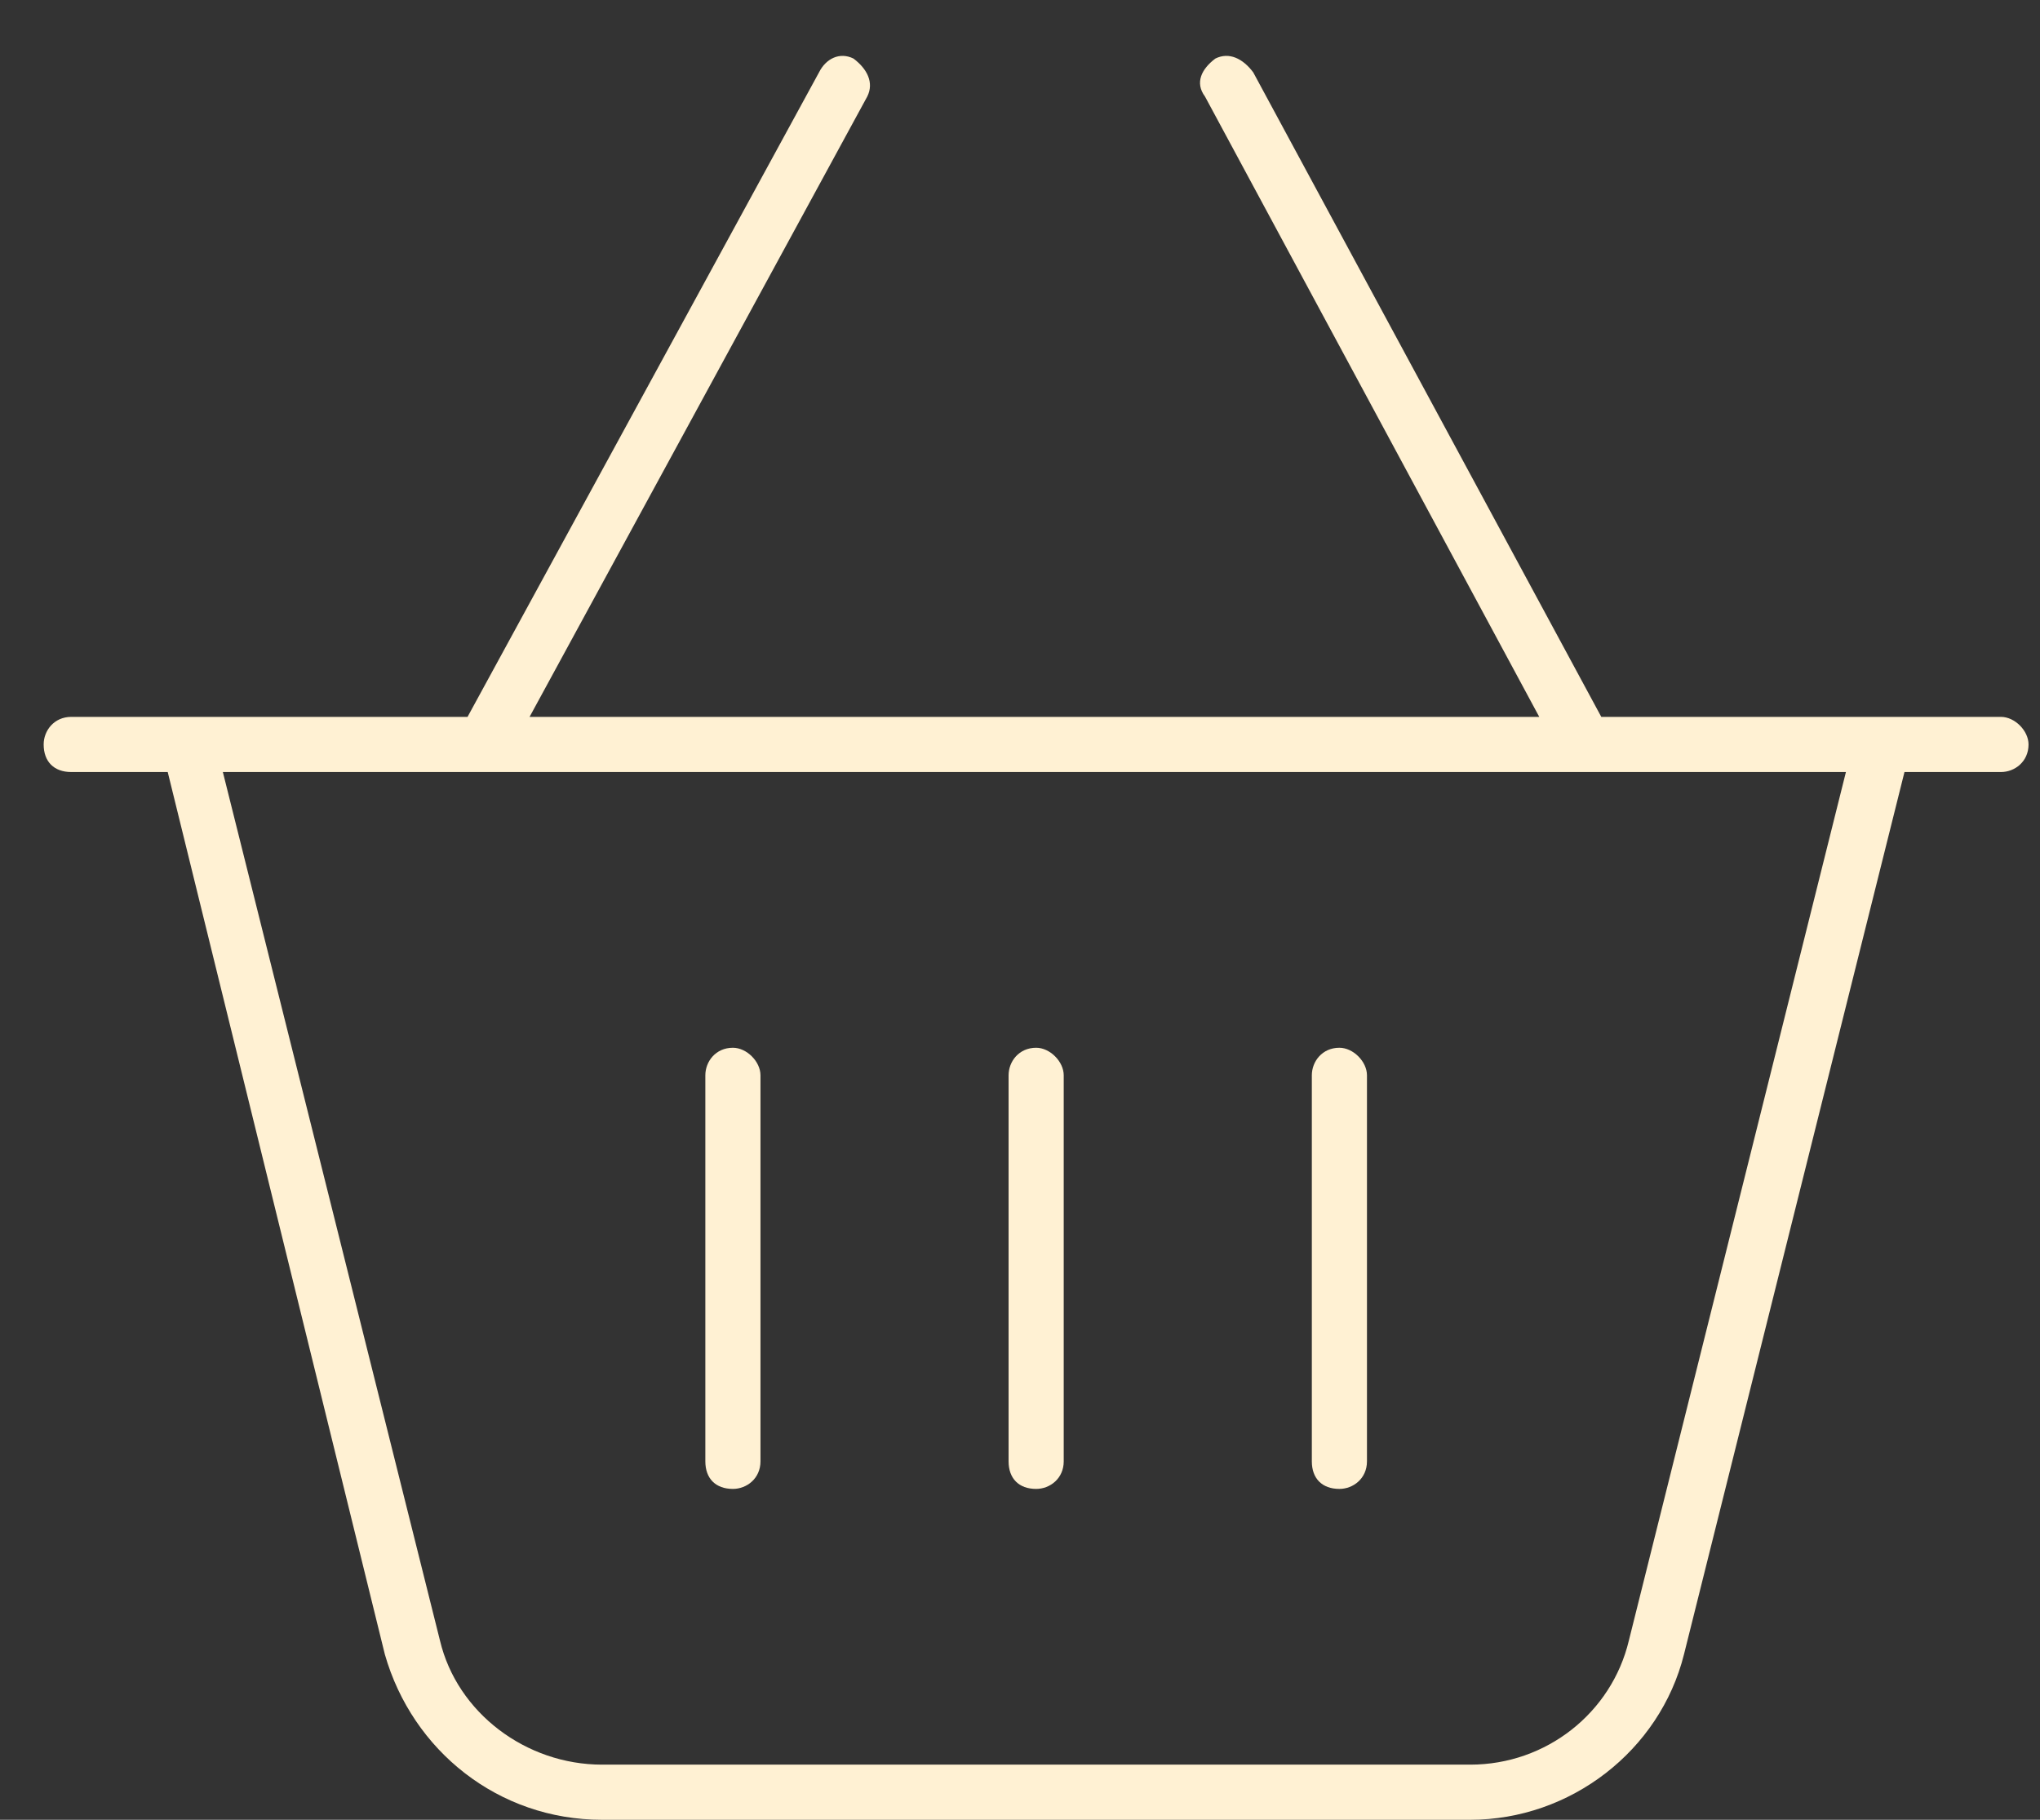 <svg width="37" height="33" viewBox="0 0 37 33" fill="none" xmlns="http://www.w3.org/2000/svg">
<rect x="0" y="0" width="37" height="33" fill="#333333" stroke="none"/>
<path d="M22.043 1.062C22.293 0.938 22.543 1.062 22.73 1.312L29.043 13H33.73H34.792H36.292C36.542 13 36.792 13.25 36.792 13.5C36.792 13.812 36.542 14 36.292 14H34.542L30.543 30C30.105 31.75 28.48 33 26.668 33H10.918C9.042 33 7.48 31.75 6.98 30L3.042 14H1.292C0.98 14 0.792 13.812 0.792 13.5C0.792 13.25 0.98 13 1.292 13H2.792H3.792H8.48L14.855 1.312C14.98 1.062 15.23 0.938 15.48 1.062C15.73 1.25 15.855 1.5 15.73 1.75L9.605 13H27.918L21.855 1.75C21.668 1.5 21.793 1.25 22.043 1.062ZM4.042 14L7.98 29.75C8.292 31.062 9.542 32 10.918 32H26.668C28.043 32 29.23 31.062 29.543 29.75L33.48 14H4.042ZM13.793 19.5V26.5C13.793 26.812 13.543 27 13.293 27C12.98 27 12.793 26.812 12.793 26.5V19.5C12.793 19.25 12.98 19 13.293 19C13.543 19 13.793 19.25 13.793 19.5ZM18.793 19C19.043 19 19.293 19.25 19.293 19.5V26.5C19.293 26.812 19.043 27 18.793 27C18.48 27 18.293 26.812 18.293 26.5V19.5C18.293 19.25 18.48 19 18.793 19ZM24.793 19.5V26.5C24.793 26.812 24.543 27 24.293 27C23.98 27 23.793 26.812 23.793 26.5V19.5C23.793 19.25 23.98 19 24.293 19C24.543 19 24.793 19.25 24.793 19.5Z" fill="#FFF1D3"/>
</svg>
